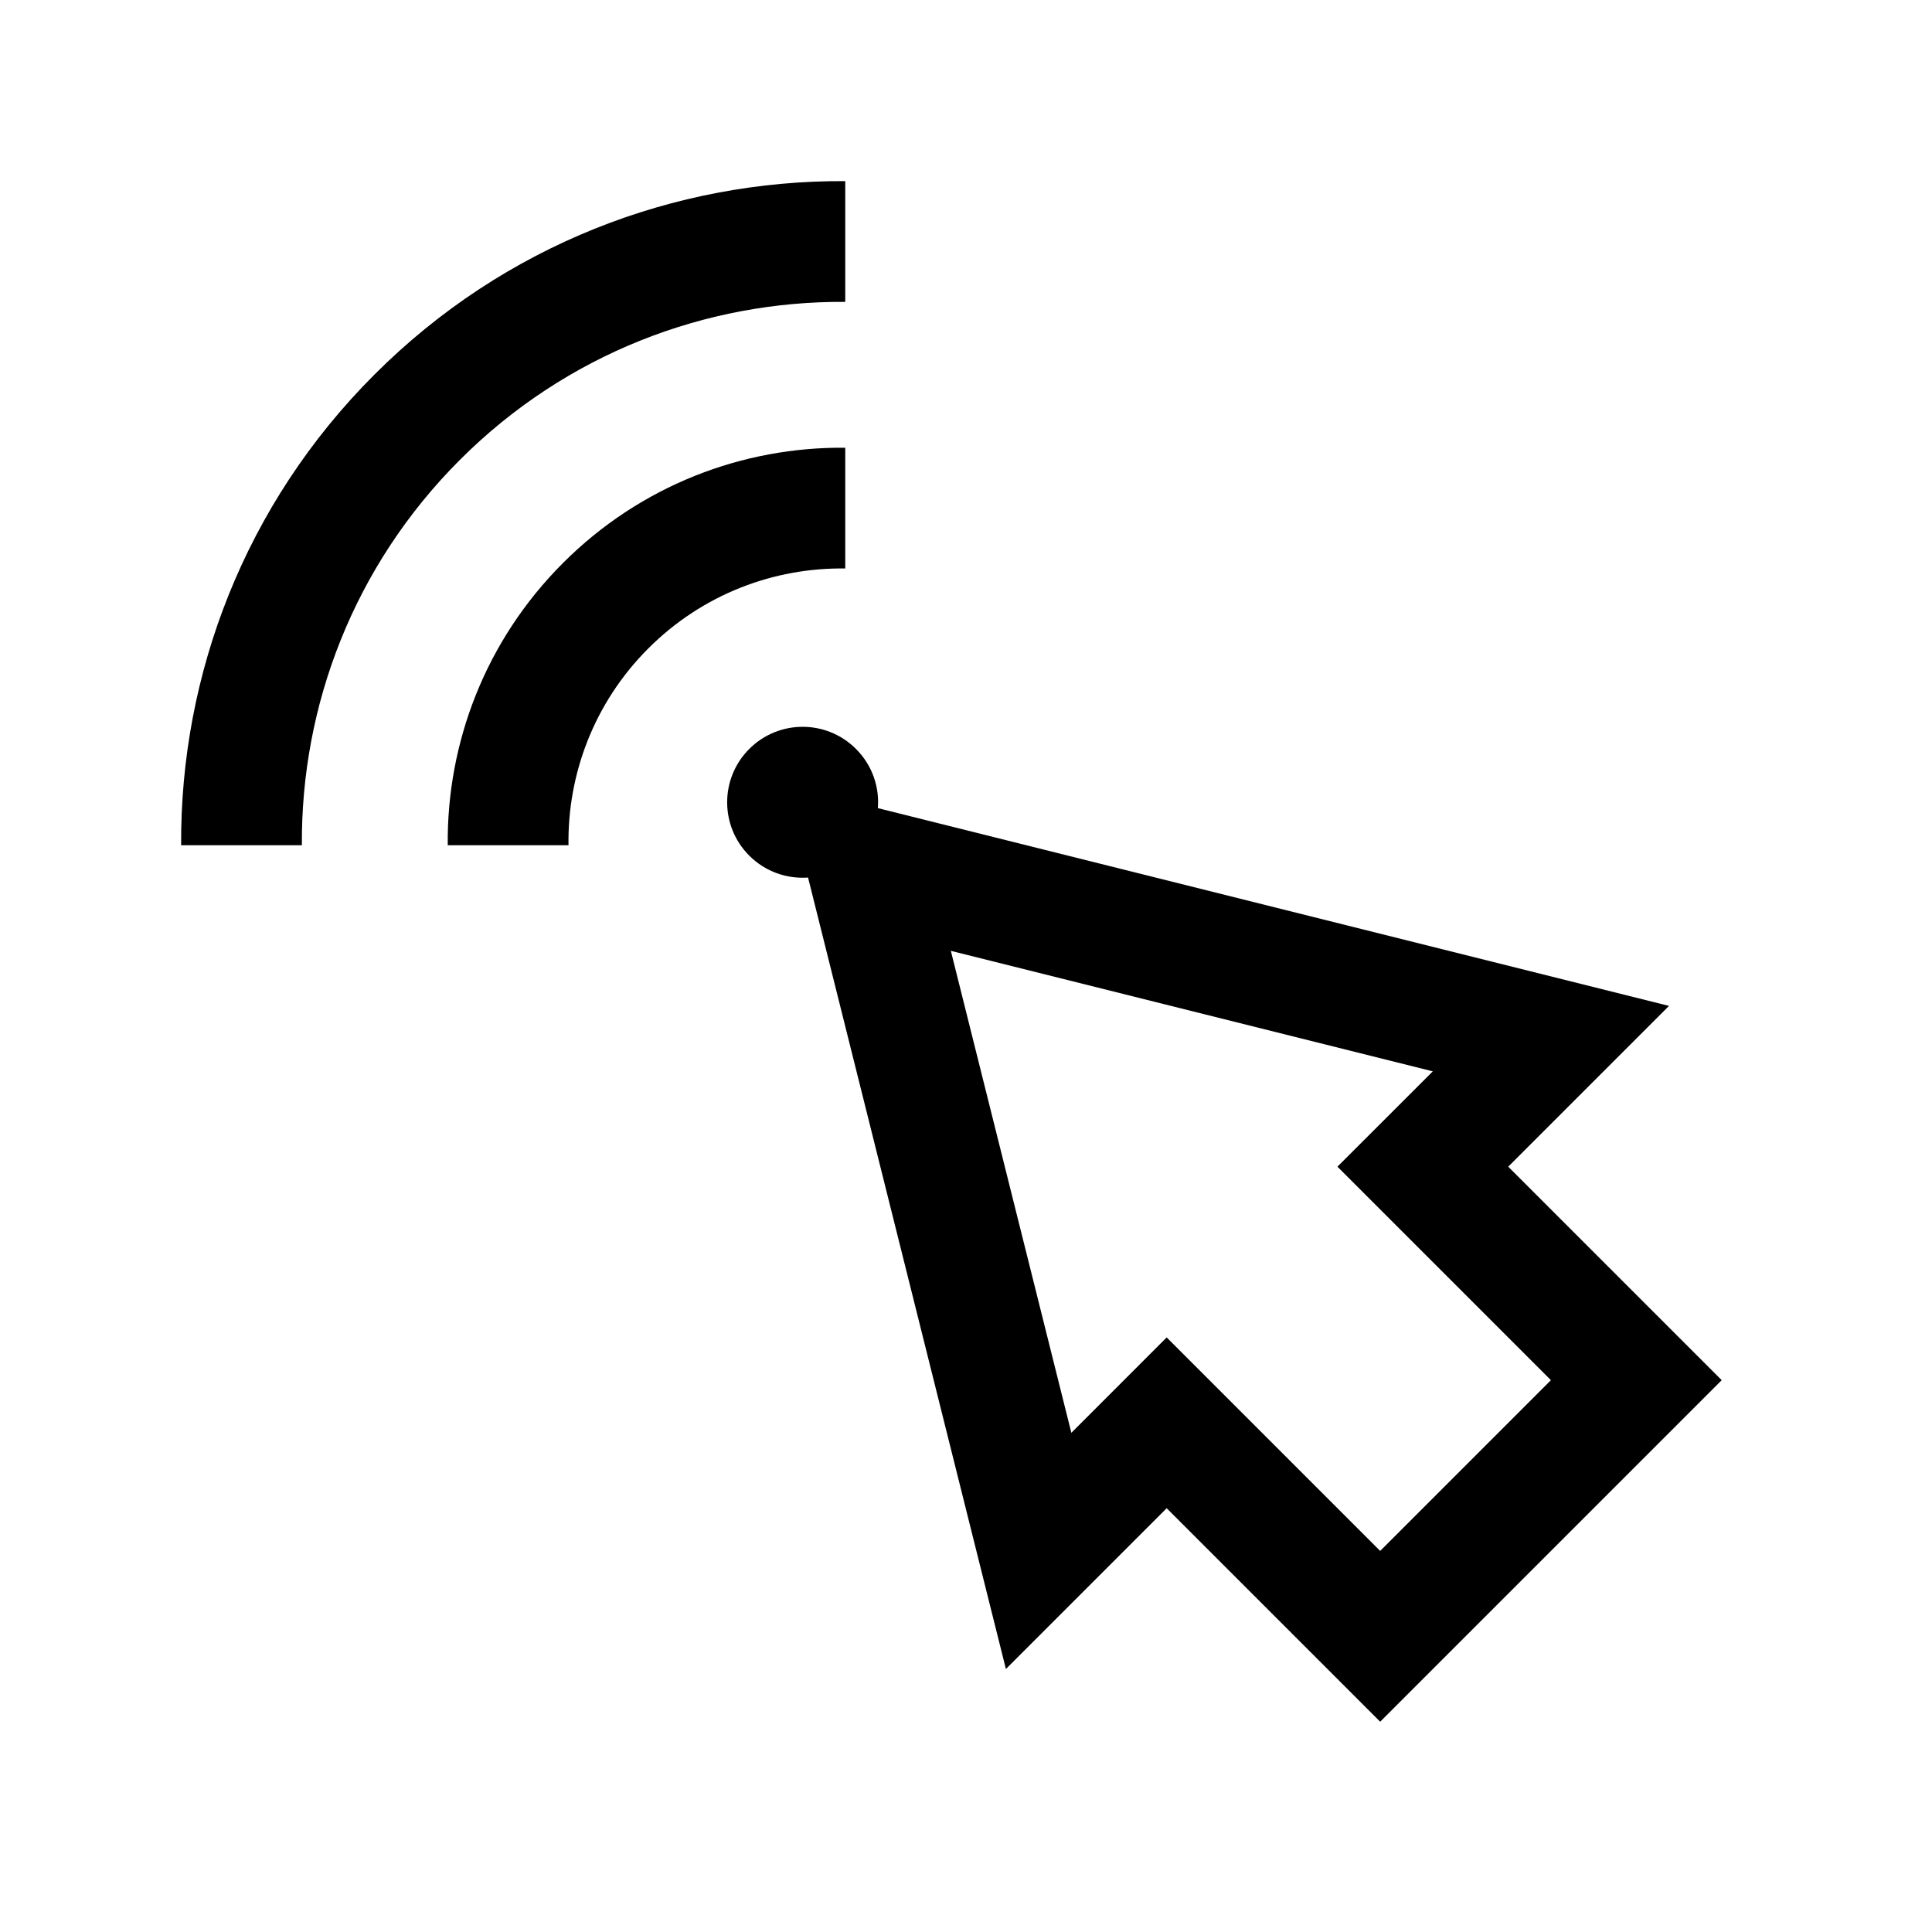<svg id="remote-action" width="100%" height="100%" viewBox="0 0 32 32" fill="currentColor" xmlns="http://www.w3.org/2000/svg">
<path d="M14 3V5C11.692 4.984 9.378 5.856 7.617 7.617C5.856 9.378 4.984 11.692 5 14H3C2.984 11.18 4.051 8.354 6.203 6.203C8.355 4.051 11.18 2.984 14 3Z" fill="currentColor"/>
<path d="M9.325 9.325C10.614 8.035 12.31 7.399 14 7.416V9.416C12.822 9.399 11.638 9.84 10.739 10.739C9.84 11.638 9.399 12.822 9.416 14H7.416C7.399 12.31 8.035 10.615 9.325 9.325Z" fill="currentColor"/>
<path fill-rule="evenodd" clip-rule="evenodd" d="M12.41 14.172C11.922 13.684 11.922 12.893 12.41 12.405C12.898 11.916 13.69 11.916 14.178 12.405C14.447 12.673 14.568 13.034 14.54 13.385L27.644 16.661L24.981 19.324L28.517 22.86L22.86 28.517L19.324 24.981L16.661 27.644L13.384 14.535C13.035 14.56 12.677 14.439 12.41 14.172ZM17.745 23.732L19.324 22.152L22.86 25.688L25.688 22.86L22.152 19.324L23.732 17.745L15.749 15.749L17.745 23.732Z" fill="currentColor"/>
</svg>

